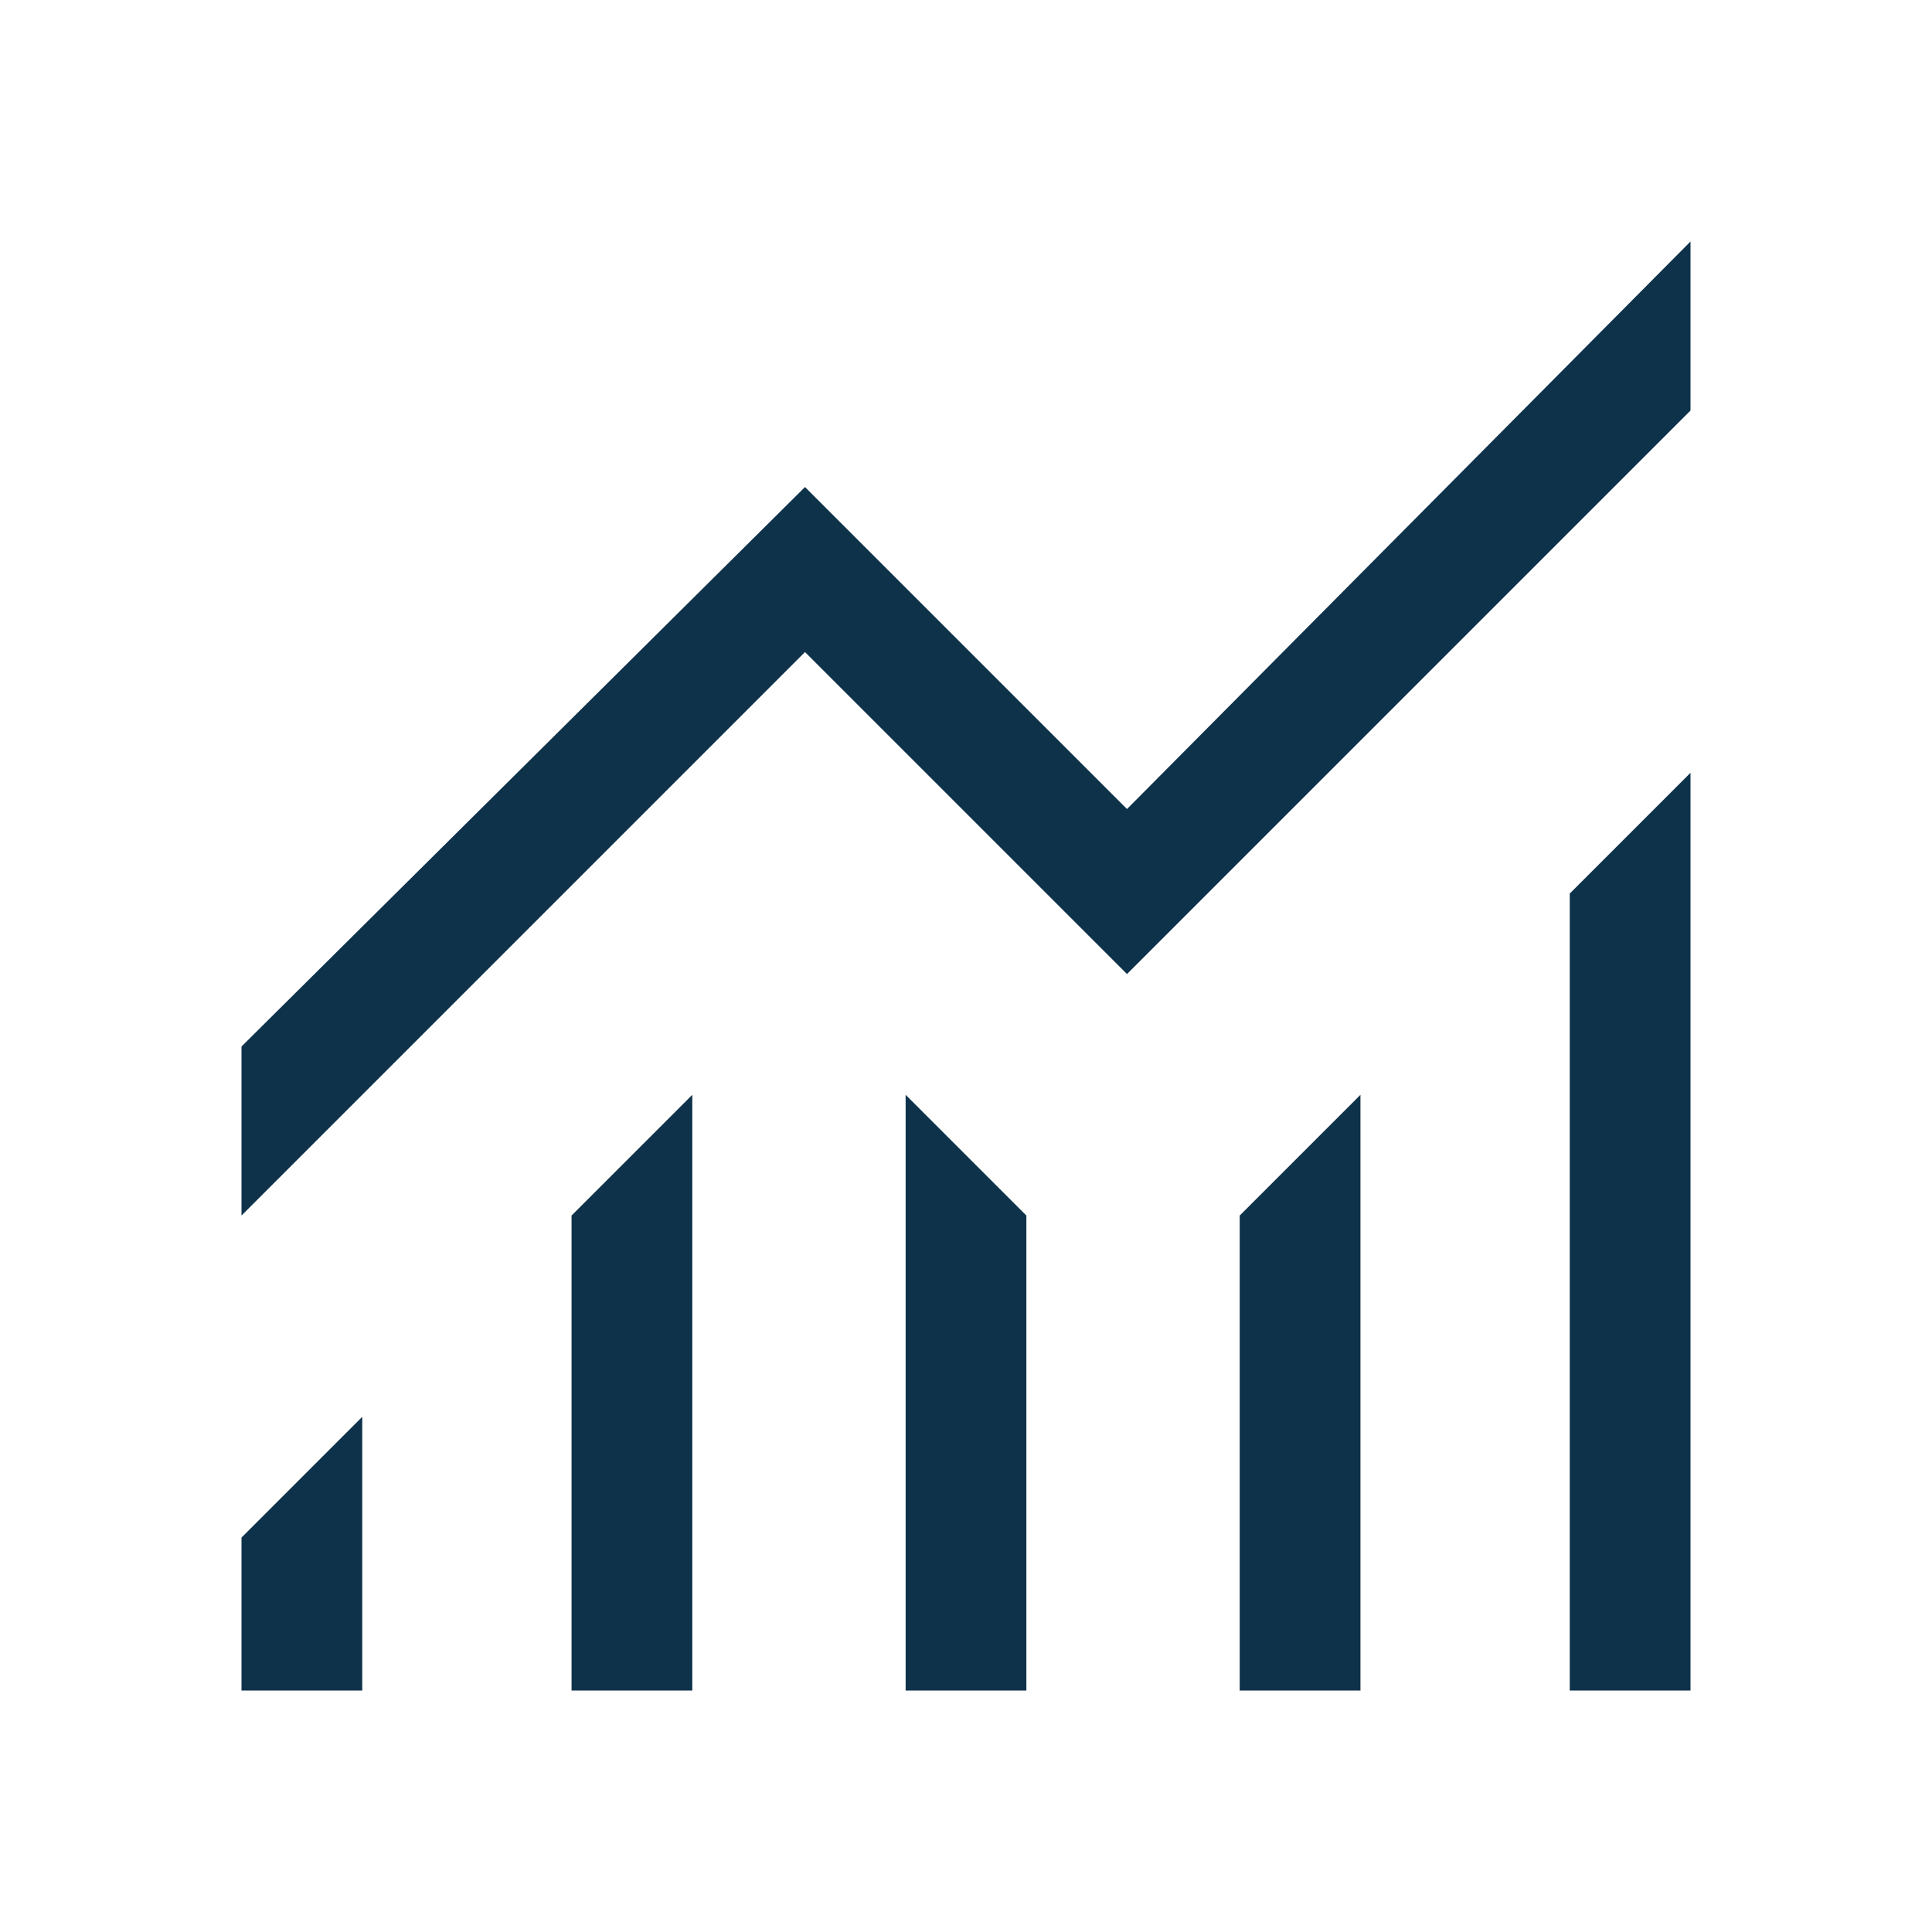 <?xml version="1.0" encoding="UTF-8"?>
<svg xmlns="http://www.w3.org/2000/svg" xmlns:xlink="http://www.w3.org/1999/xlink" version="1.1" id="Ebene_1" x="0px" y="0px" viewBox="0 0 48 48" style="enable-background:new 0 0 48 48;" xml:space="preserve">
<style type="text/css">
	.st0{fill:#0F324B;}
</style>
<path class="st0" d="M6,42v-3.8l3-3V42H6z M14.2,42V30.2l3-3V42H14.2z M22.5,42V27.2l3,3V42H22.5z M30.8,42V30.2l3-3V42H30.8z   M39,42V22.2l3-3V42H39z M6,30.2V26l14-13.9l8,8L42,6v4.2l-14,14l-8-8L6,30.2z"></path>
</svg>
